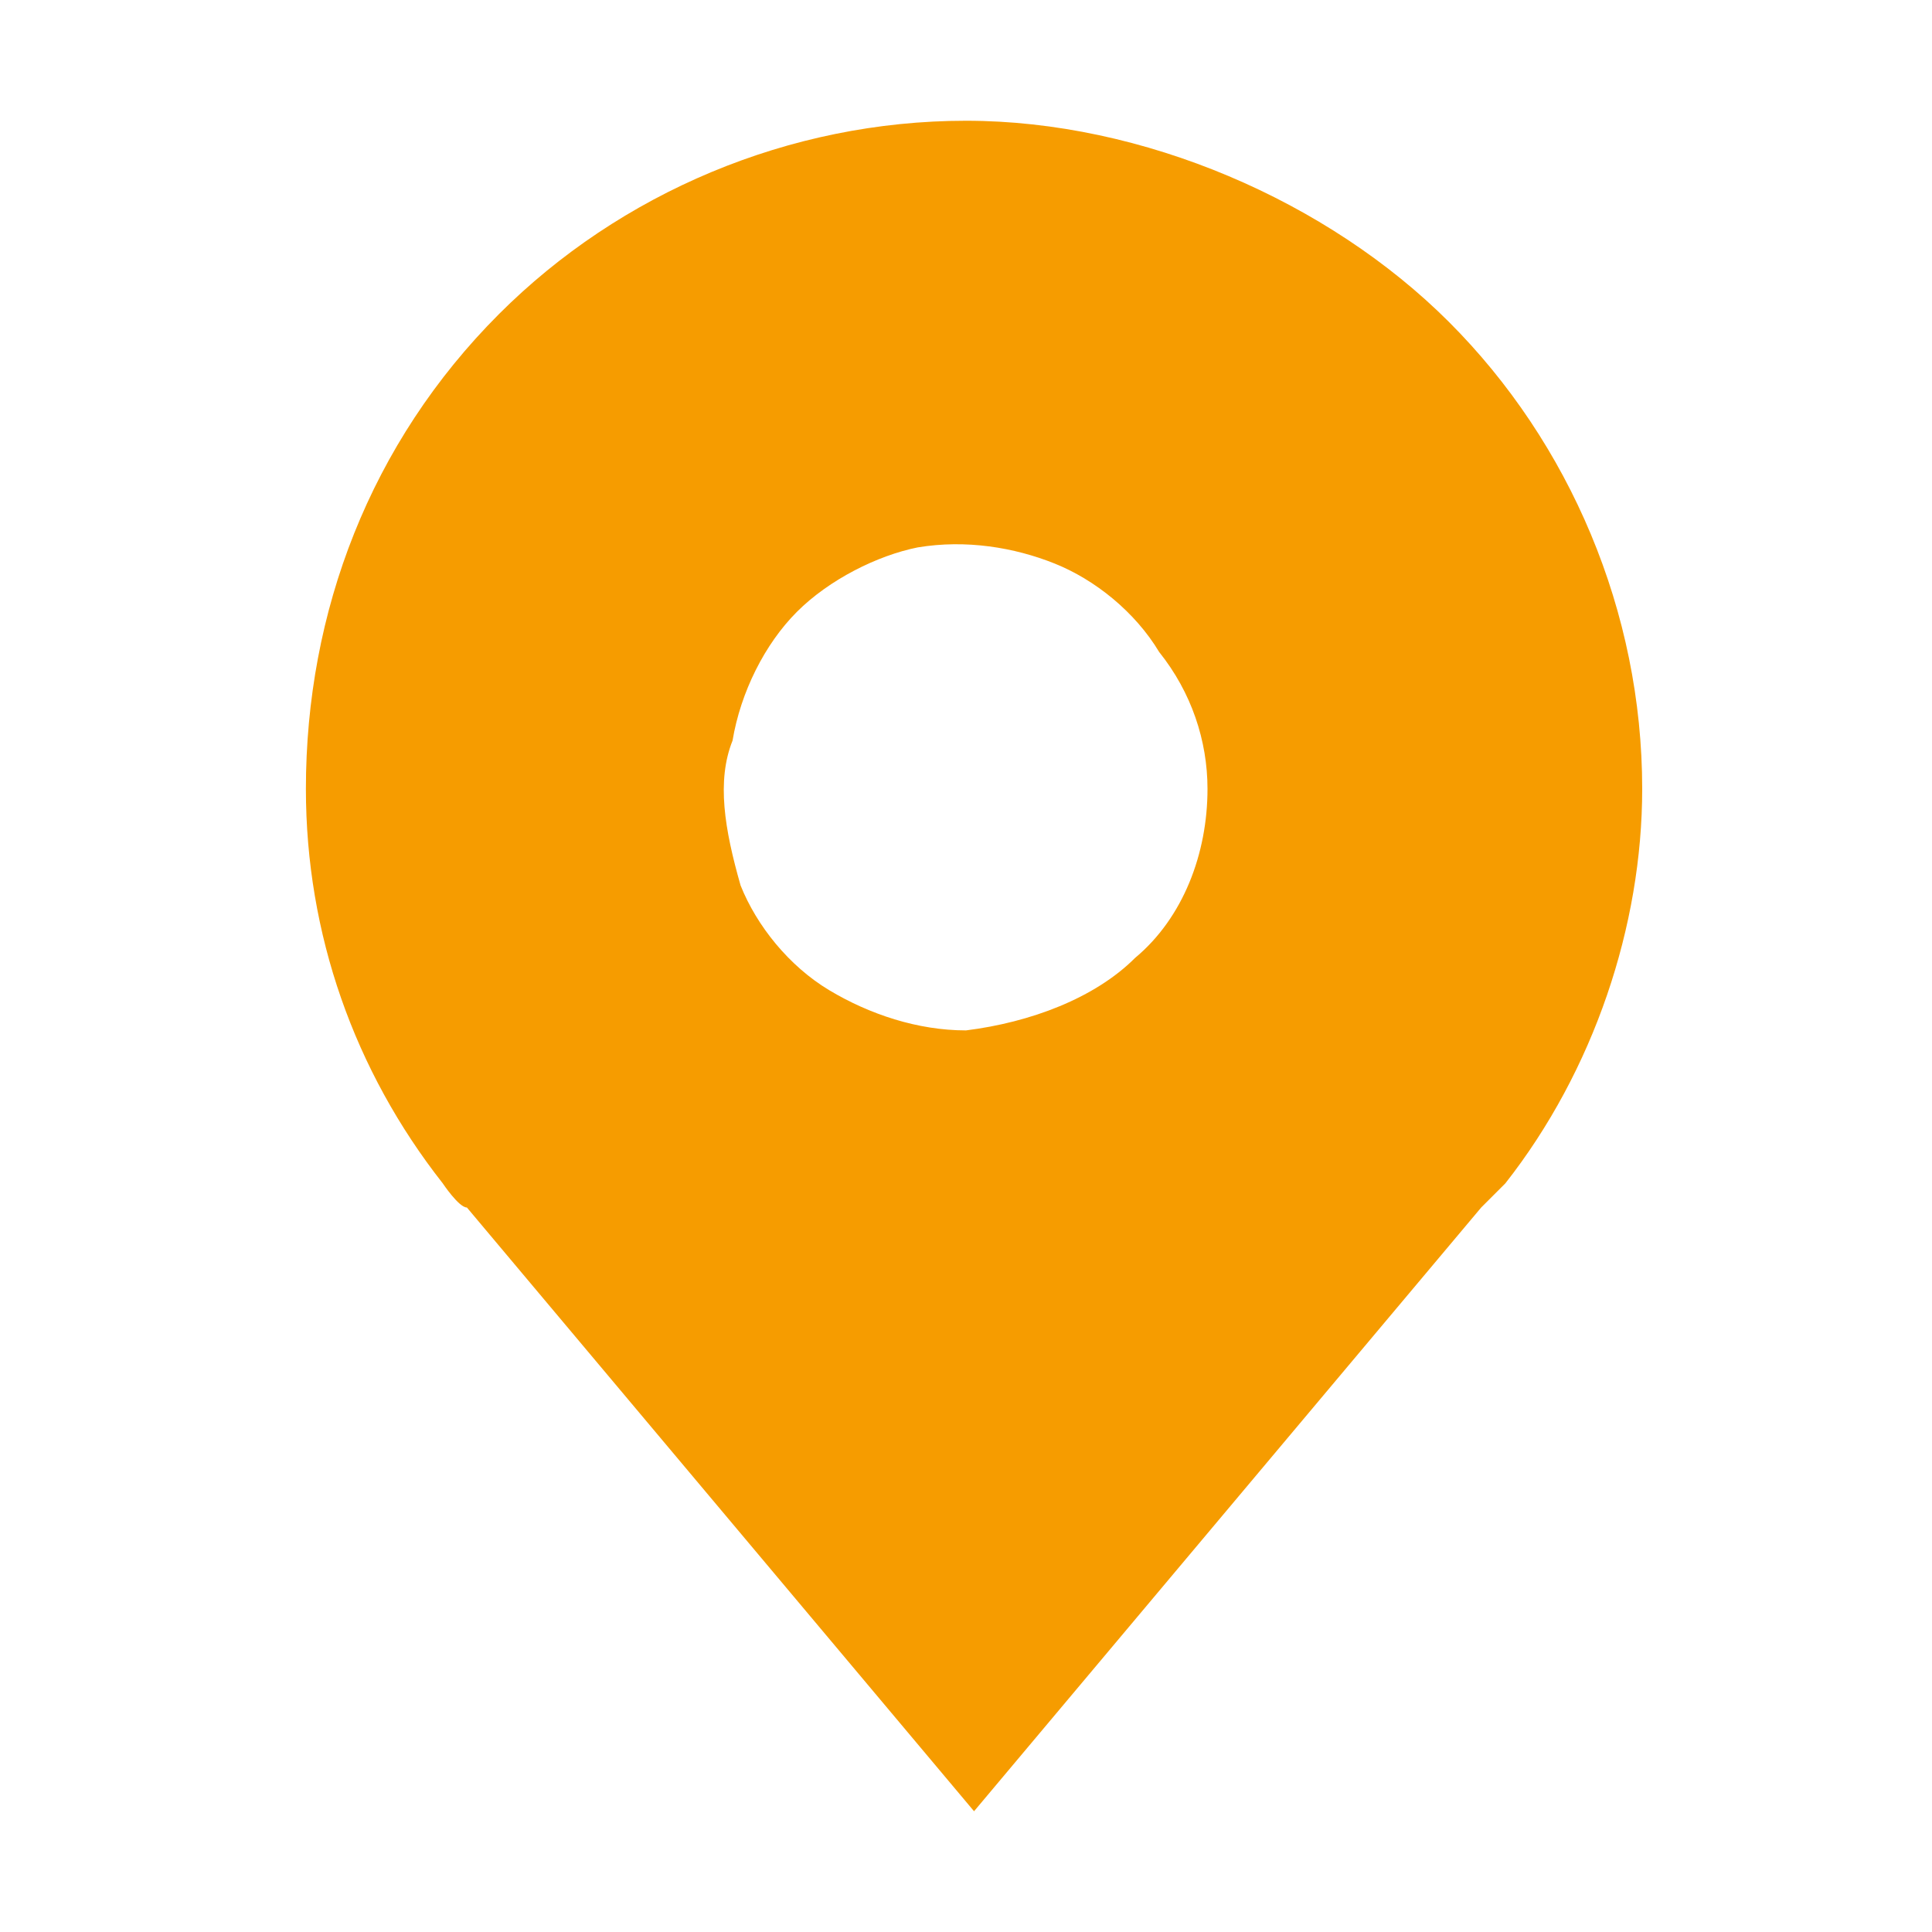 <?xml version="1.0" encoding="utf-8"?>
<!-- Generator: Adobe Illustrator 26.3.1, SVG Export Plug-In . SVG Version: 6.00 Build 0)  -->
<svg version="1.1" id="Ebene_1" xmlns="http://www.w3.org/2000/svg" xmlns:xlink="http://www.w3.org/1999/xlink" x="0px" y="0px"
	 viewBox="0 0 24 24" style="enable-background:new 0 0 24 24;" xml:space="preserve">
<style type="text/css">
	.st0{fill:#F69C00;}
</style>
<path class="st0" d="M12,1.5c-2.2,0-4.3,0.9-5.8,2.4C4.6,5.5,3.8,7.6,3.8,9.8c0,1.8,0.6,3.5,1.7,4.9c0,0,0.2,0.3,0.3,0.3l6.3,7.5
	l6.3-7.5c0,0,0.3-0.3,0.3-0.3l0,0c1.1-1.4,1.7-3.2,1.7-4.9c0-2.2-0.9-4.3-2.4-5.8S14.2,1.5,12,1.5L12,1.5z M12,12.8
	c-0.6,0-1.2-0.2-1.7-0.5c-0.5-0.3-0.9-0.8-1.1-1.3C9,10.3,8.9,9.7,9.1,9.2C9.2,8.6,9.5,8,9.9,7.6c0.4-0.4,1-0.7,1.5-0.8
	C12,6.7,12.6,6.8,13.1,7c0.5,0.2,1,0.6,1.3,1.1C14.8,8.6,15,9.2,15,9.8c0,0.8-0.3,1.6-0.9,2.1C13.6,12.4,12.8,12.7,12,12.8z"/>
</svg>
